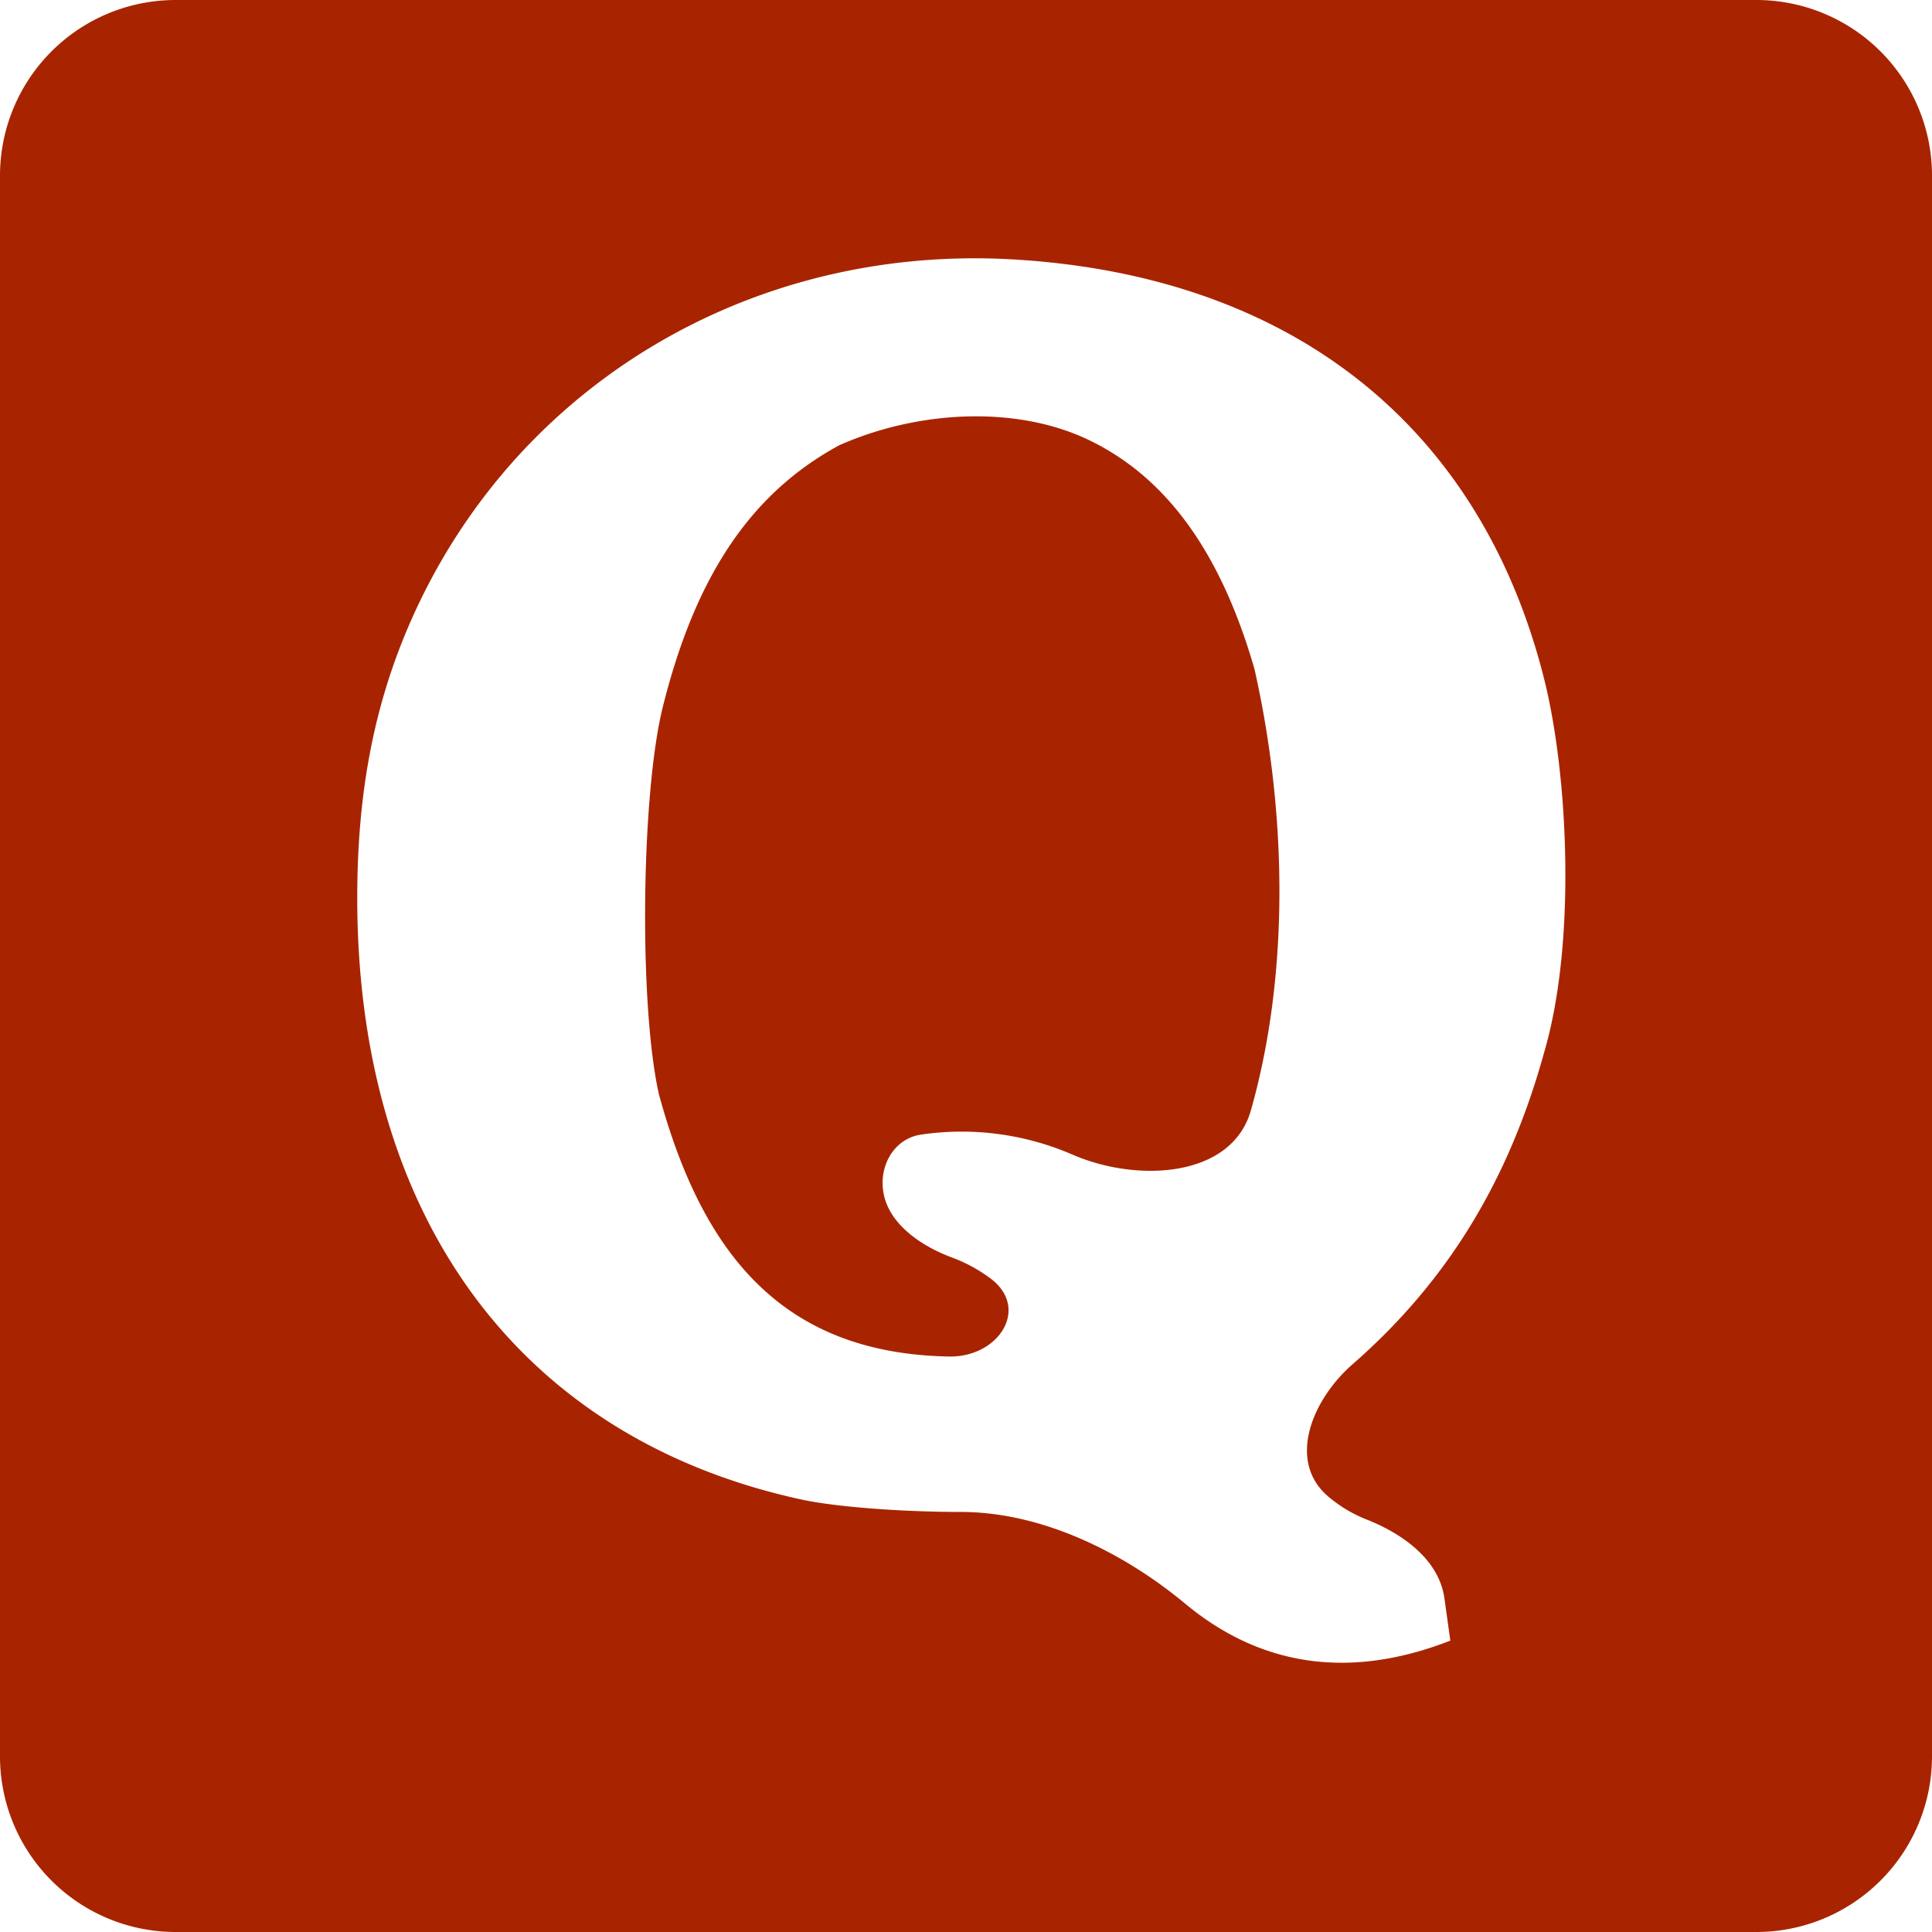 <svg xmlns="http://www.w3.org/2000/svg" fill="none" viewBox="0 0 22 22"><path fill="#A82400" d="M0 2a2 2 0 0 1 2-2h18a2 2 0 0 1 2 2v18a2 2 0 0 1-2 2H2a2 2 0 0 1-2-2V2Zm16.515 16.683v-.001l-.067-.481c-.062-.441-.472-.734-.886-.898a1.56 1.56 0 0 1-.434-.259c-.475-.4-.193-1.101.275-1.51 1.12-.978 1.794-2.15 2.181-3.552.366-1.247.274-3.155 0-4.248-.724-2.883-2.876-4.596-6.05-4.78C8.528 2.78 5.817 4.413 4.65 7.136c-.384.897-.582 1.873-.582 3.086 0 3.656 1.865 6.17 5.08 6.858.39.08 1.102.136 1.794.137.921 0 1.848.458 2.556 1.046.755.627 1.744.915 3.015.42ZM7.503 12.46c-.228-1.011-.203-3.414.044-4.408.373-1.498 1.006-2.437 2.01-2.982.89-.394 1.995-.455 2.82-.07.896.422 1.52 1.277 1.907 2.615.357 1.575.415 3.417-.037 5.019-.212.777-1.287.835-2.027.517a3.175 3.175 0 0 0-1.74-.23c-.297.049-.466.344-.423.642.053.37.43.625.782.756.153.056.3.136.432.233.464.337.108.905-.465.895-1.897-.035-2.808-1.167-3.303-2.987Z"/></svg>